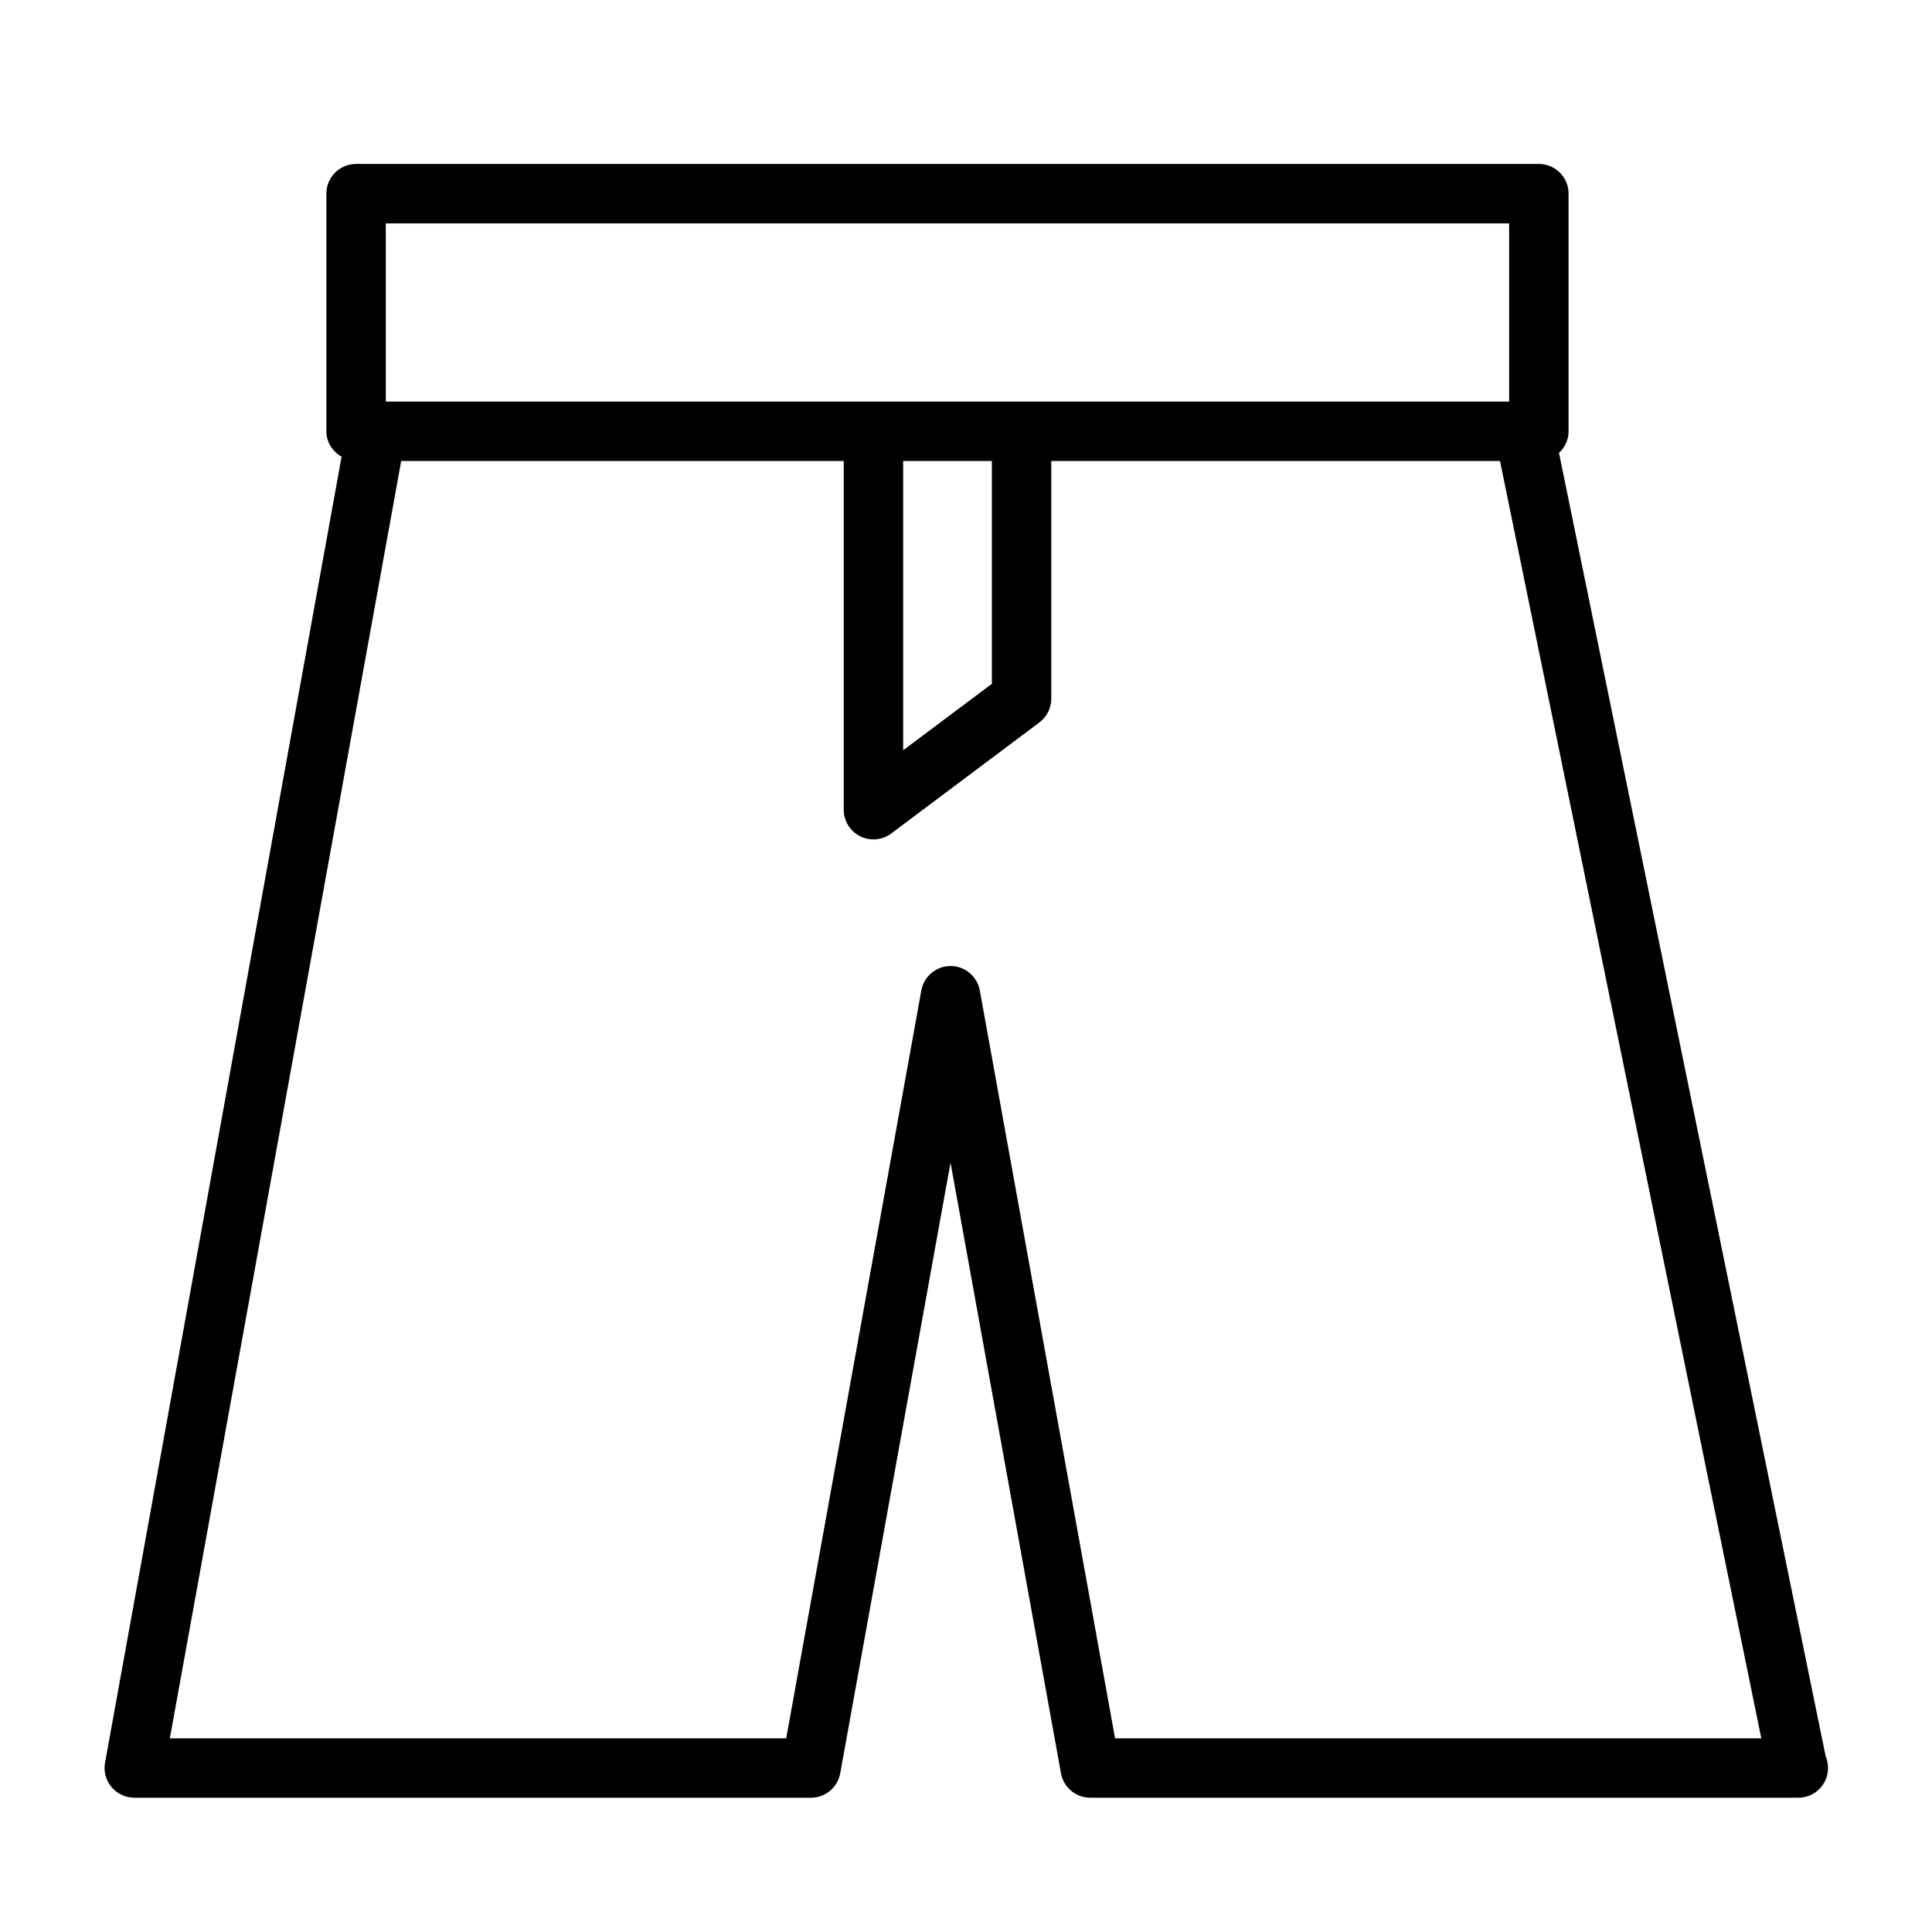 <?xml version="1.0" encoding="UTF-8"?>
<!-- The Best Svg Icon site in the world: iconSvg.co, Visit us! https://iconsvg.co -->
<svg fill="#000000" width="800px" height="800px" version="1.1" viewBox="144 144 512 512" xmlns="http://www.w3.org/2000/svg">
 <path d="m557.15 264.02c1.543-1.434 2.535-3.449 2.535-5.723v-62.977c0-4.352-3.519-7.871-7.871-7.871h-313.45c-4.352 0-7.871 3.519-7.871 7.871v62.977c0 2.93 1.668 5.375 4.031 6.731l-62.688 346.11c-0.418 2.289 0.203 4.652 1.707 6.438 1.504 1.789 3.699 2.836 6.039 2.836h179.34c3.801 0 7.07-2.731 7.746-6.473l29.23-161.82 29.27 161.82c0.684 3.75 3.941 6.473 7.75 6.473h187.5c0.047-0.008 0.109-0.008 0.156 0 4.352 0 7.871-3.519 7.871-7.871 0-1.094-0.211-2.133-0.621-3.078zm-310.91-60.824h297.7v47.23h-297.7zm137.11 62.977h23.508v59.039l-23.508 17.617zm56.152 338.5-35.848-198.2c-0.688-3.746-3.945-6.469-7.746-6.469-3.801 0-7.07 2.731-7.746 6.473l-35.812 198.2h-163.34l61.309-338.5h117.28v92.402c0 2.984 1.684 5.707 4.352 7.047 1.117 0.551 2.32 0.828 3.519 0.828 1.668 0 3.336-0.527 4.723-1.574l39.258-29.43c1.984-1.48 3.148-3.816 3.148-6.297v-62.977h118.92l69.25 338.5z"/>
</svg>